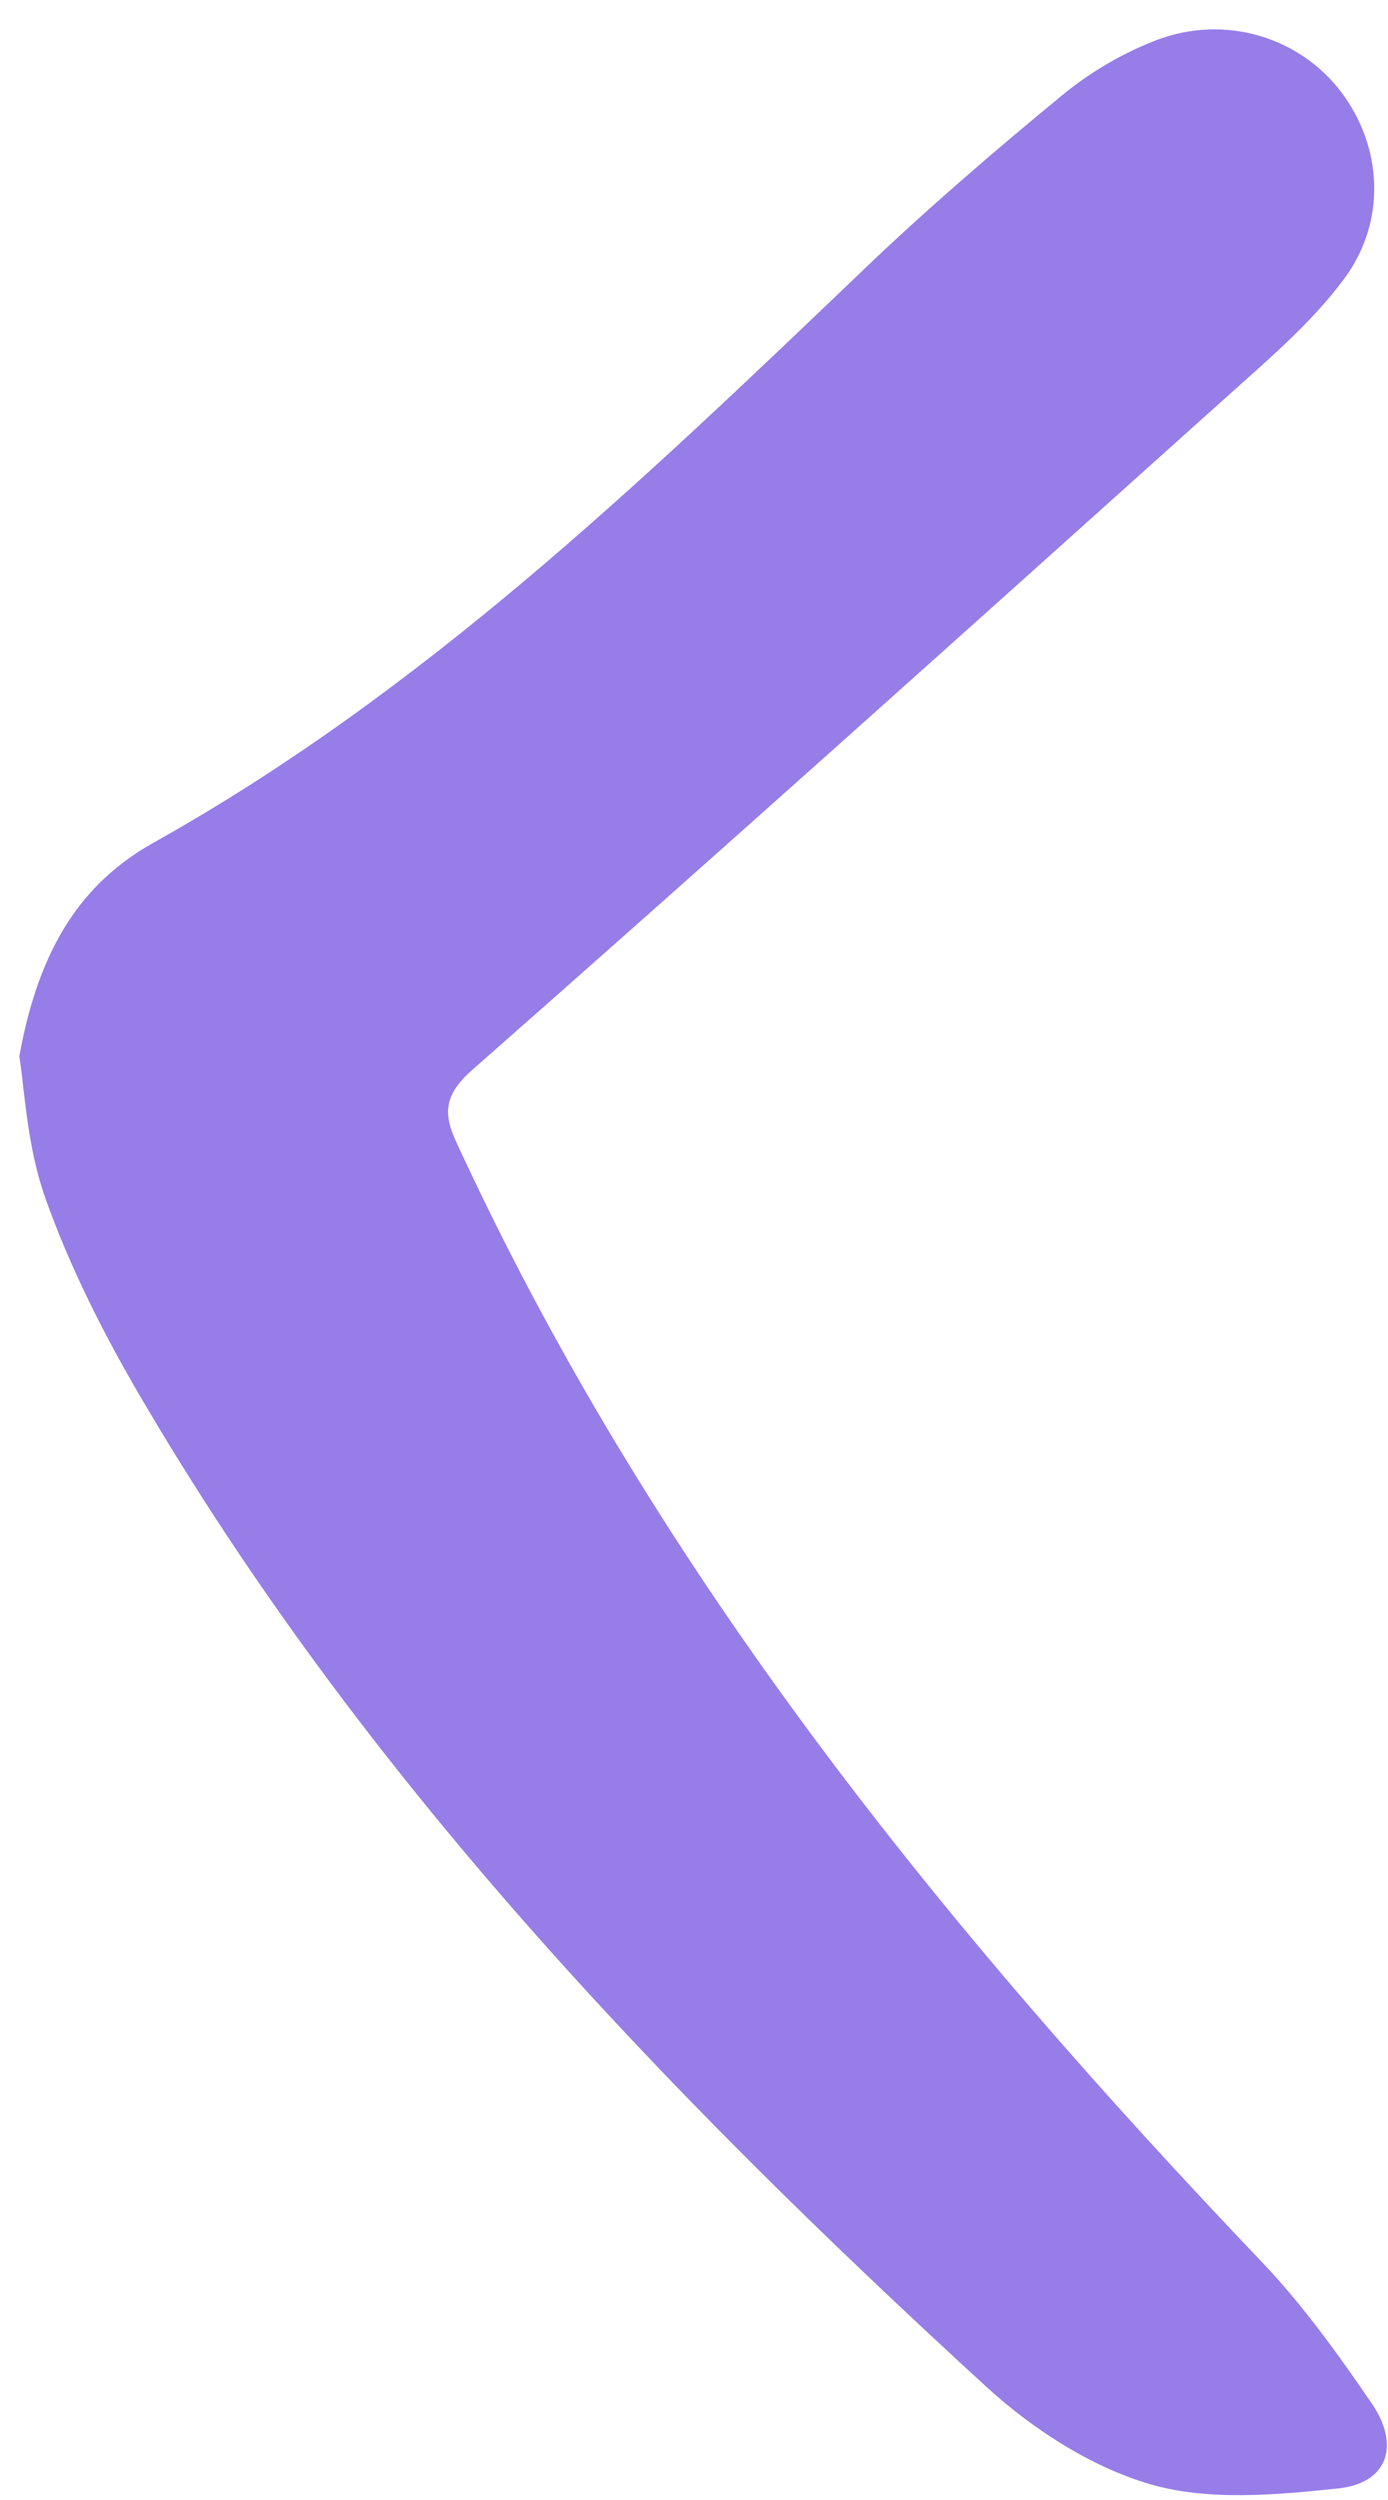 <?xml version="1.0" encoding="UTF-8"?> <svg xmlns="http://www.w3.org/2000/svg" width="40" height="72" viewBox="0 0 40 72" fill="none"> <path d="M4.426 24.269C2.405 25.401 1.128 27.23 0.557 30.424C0.613 30.754 0.657 31.224 0.724 31.766C0.824 32.584 0.977 33.569 1.301 34.49C1.999 36.459 2.957 38.36 4.014 40.169C10.426 51.143 19.112 60.205 28.403 68.72C29.741 69.947 31.426 71.041 33.137 71.543C34.816 72.034 36.755 71.856 38.551 71.668C40.016 71.519 40.346 70.406 39.533 69.221C38.562 67.801 37.541 66.379 36.358 65.138C27.251 55.595 19.018 45.435 13.379 33.383C13.151 32.889 12.913 32.465 12.912 32.03C12.911 31.658 13.083 31.278 13.583 30.837C20.68 24.594 27.72 18.277 34.756 11.963L35.615 11.193L35.791 11.036C36.839 10.101 37.904 9.151 38.732 8.035C39.974 6.367 39.833 4.219 38.657 2.659C37.458 1.069 35.305 0.4 33.321 1.158C32.706 1.394 32.102 1.703 31.54 2.065C31.216 2.273 30.906 2.499 30.614 2.739C28.655 4.353 26.725 6.006 24.894 7.759L24.715 7.931C18.415 13.952 12.121 19.968 4.426 24.269Z" fill="#967DE8"></path> </svg> 